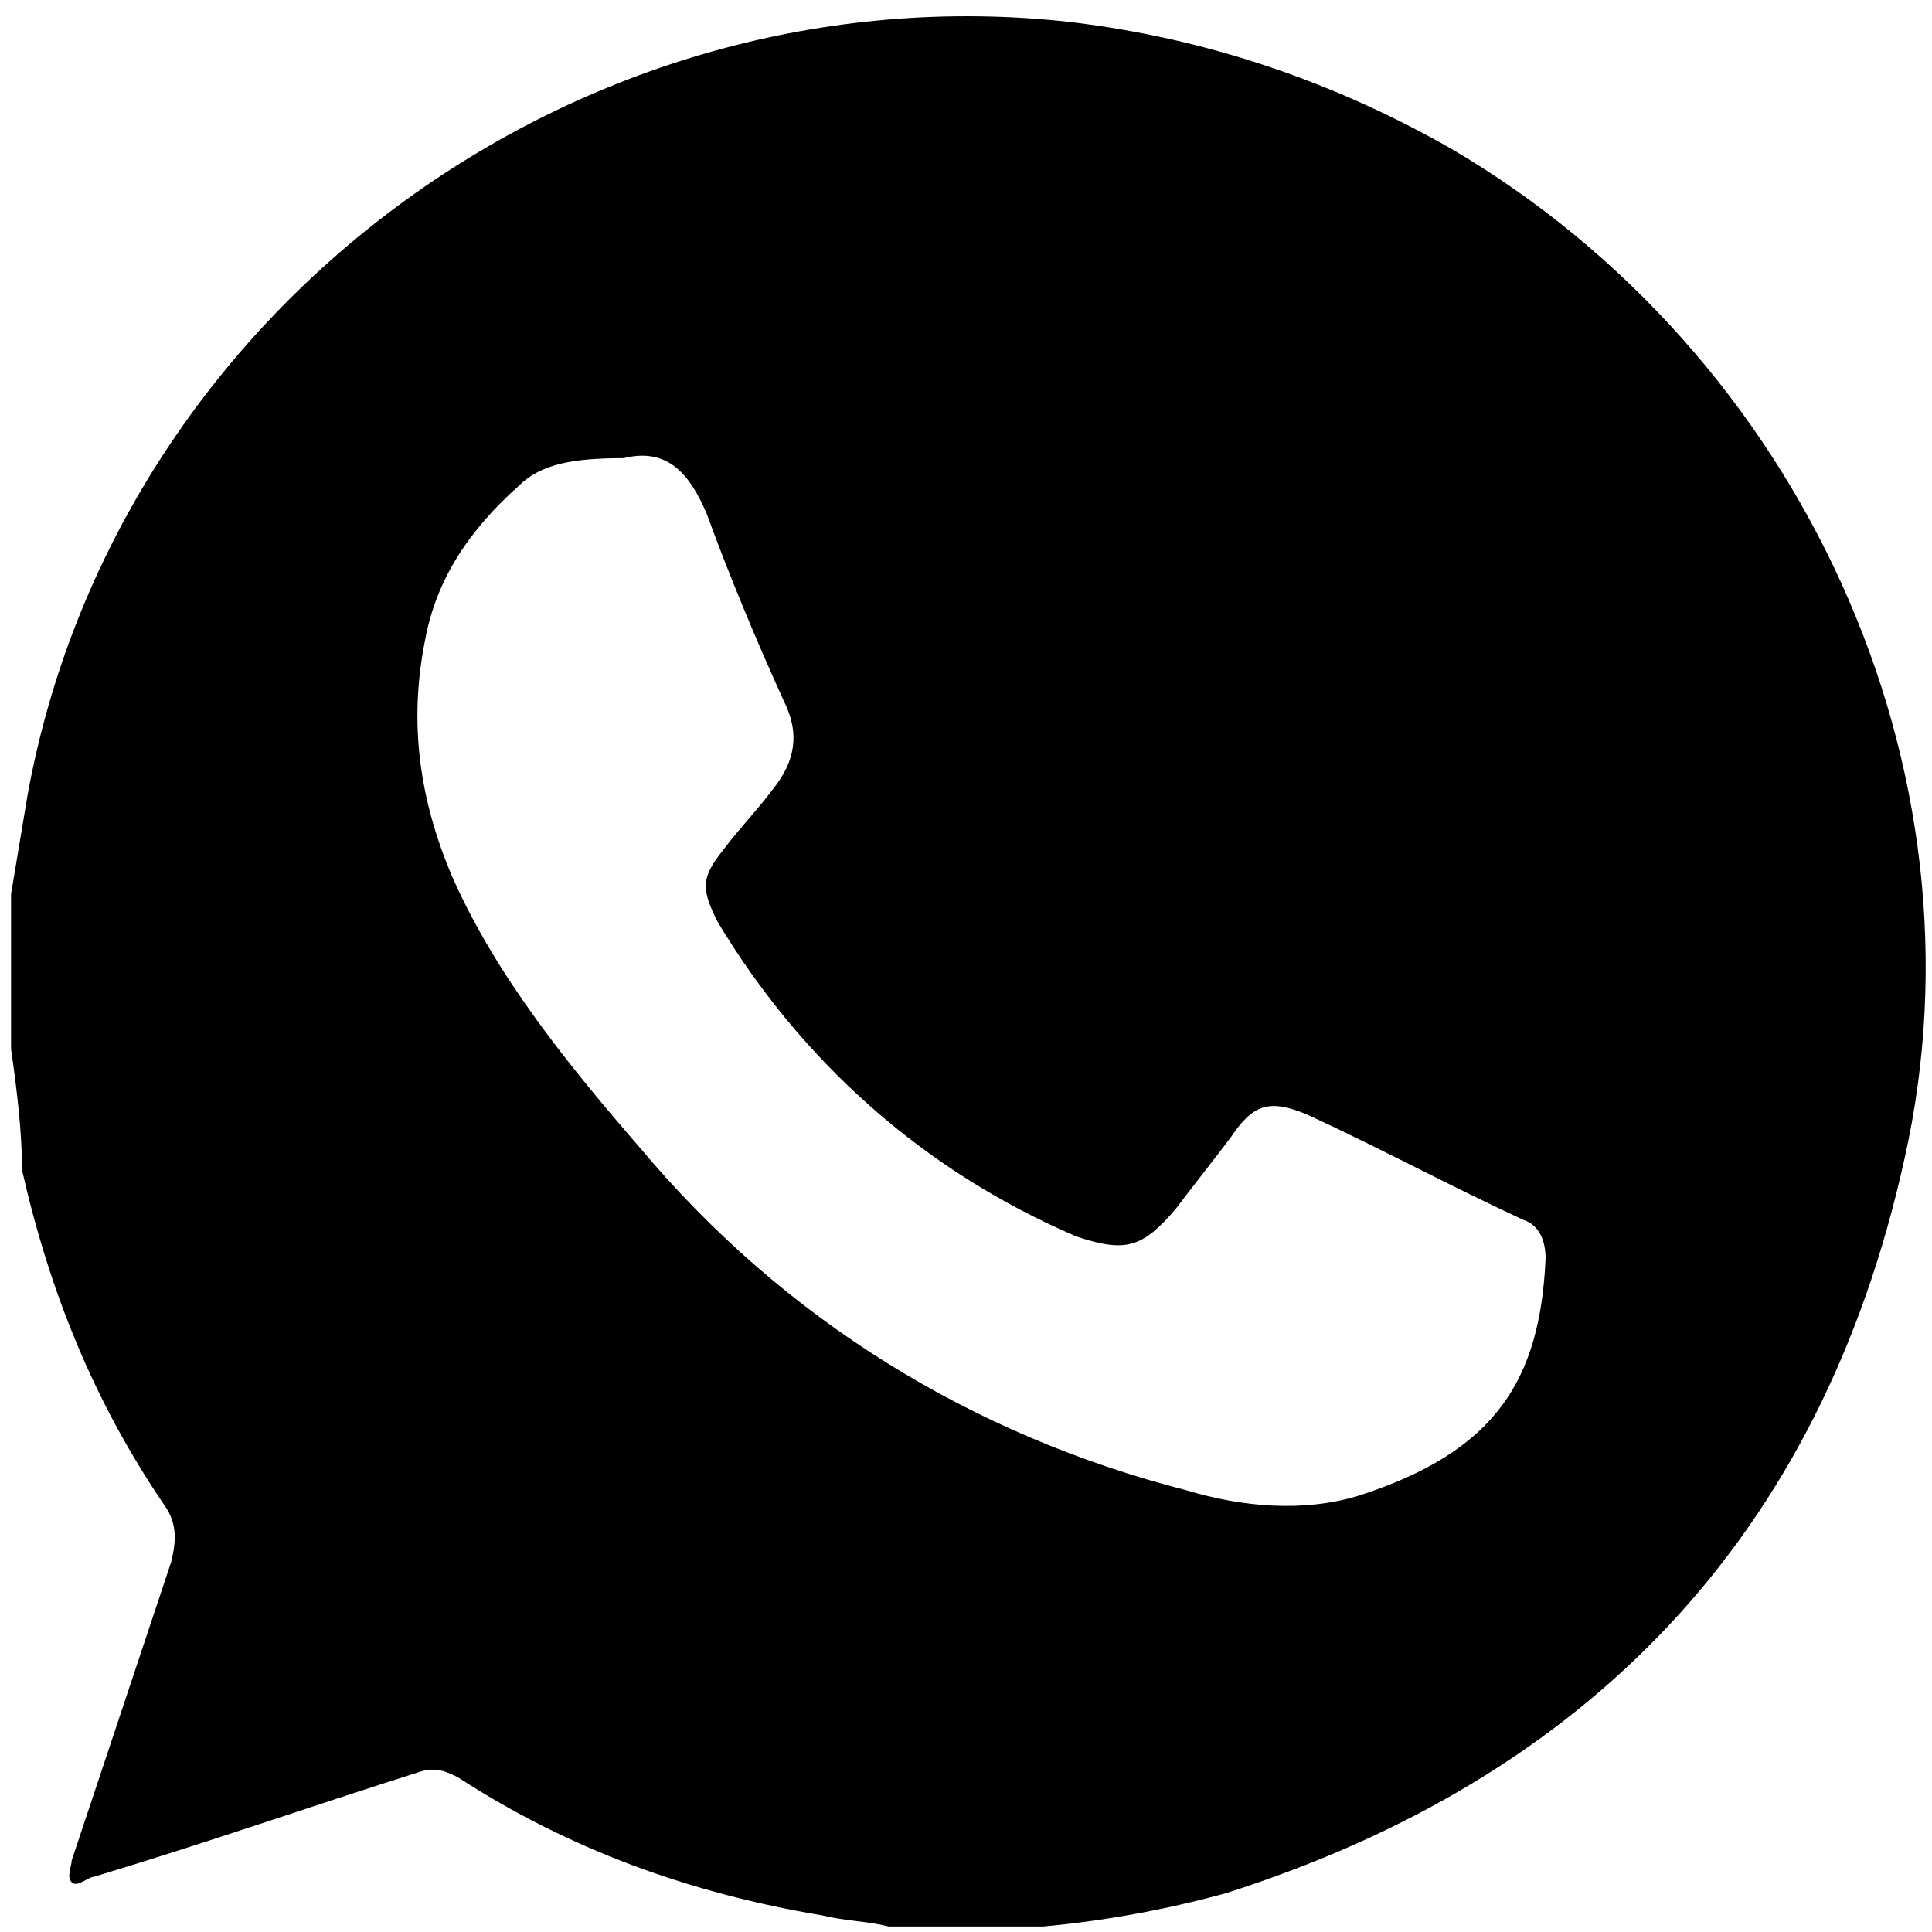 <?xml version="1.0" encoding="utf-8"?>
<!-- Generator: Adobe Illustrator 27.6.1, SVG Export Plug-In . SVG Version: 6.00 Build 0)  -->
<svg version="1.1" id="Capa_1" xmlns="http://www.w3.org/2000/svg" xmlns:xlink="http://www.w3.org/1999/xlink" x="0px" y="0px"
	 viewBox="0 0 35 35" style="enable-background:new 0 0 35 35;" xml:space="preserve">
<path d="M0.2,19c0-0.9,0-1.9,0-2.8c0.1-0.6,0.2-1.2,0.3-1.8c1.6-8.8,10-15,18.9-14c2.5,0.3,4.8,1.1,6.9,2.3
	c6.3,3.7,9.8,11.2,8.2,18.3c-1.5,6.8-5.7,11.2-12.3,13.3c-1.1,0.3-2.2,0.5-3.3,0.6c-0.9,0-1.9,0-2.8,0c-0.4-0.1-0.8-0.1-1.2-0.2
	c-2.4-0.4-4.6-1.2-6.6-2.5c-0.2-0.1-0.4-0.2-0.7-0.1c-1.9,0.6-3.9,1.3-5.9,1.9c-0.1,0-0.3,0.2-0.4,0.1c-0.1-0.1,0-0.3,0-0.4
	c0.6-1.8,1.2-3.6,1.8-5.4c0.1-0.4,0.1-0.7-0.1-1c-1.3-1.9-2.1-3.9-2.6-6.1C0.4,20.5,0.3,19.7,0.2,19z M11.3,8.3
	c-0.9,0-1.5,0.1-1.9,0.5c-0.9,0.8-1.5,1.7-1.7,2.8c-0.3,1.5-0.1,2.9,0.5,4.3c0.8,1.8,2.1,3.4,3.4,4.9c2.6,3.1,6,5.2,9.9,6.2
	c1,0.3,2.1,0.4,3.1,0.1c2.5-0.8,3.3-2.1,3.4-4.3c0-0.3-0.1-0.6-0.4-0.7c-1.3-0.6-2.6-1.3-3.9-1.9c-0.7-0.3-1-0.2-1.4,0.4
	c-0.3,0.4-0.7,0.9-1,1.3c-0.6,0.7-0.9,0.8-1.8,0.5c-2.8-1.2-5-3.2-6.5-5.7c-0.3-0.6-0.3-0.8,0.1-1.3c0.3-0.4,0.6-0.7,0.9-1.1
	c0.4-0.5,0.5-1,0.2-1.6c-0.5-1.1-1-2.3-1.4-3.4C12.5,8.6,12.1,8.1,11.3,8.3z"/>
</svg>
